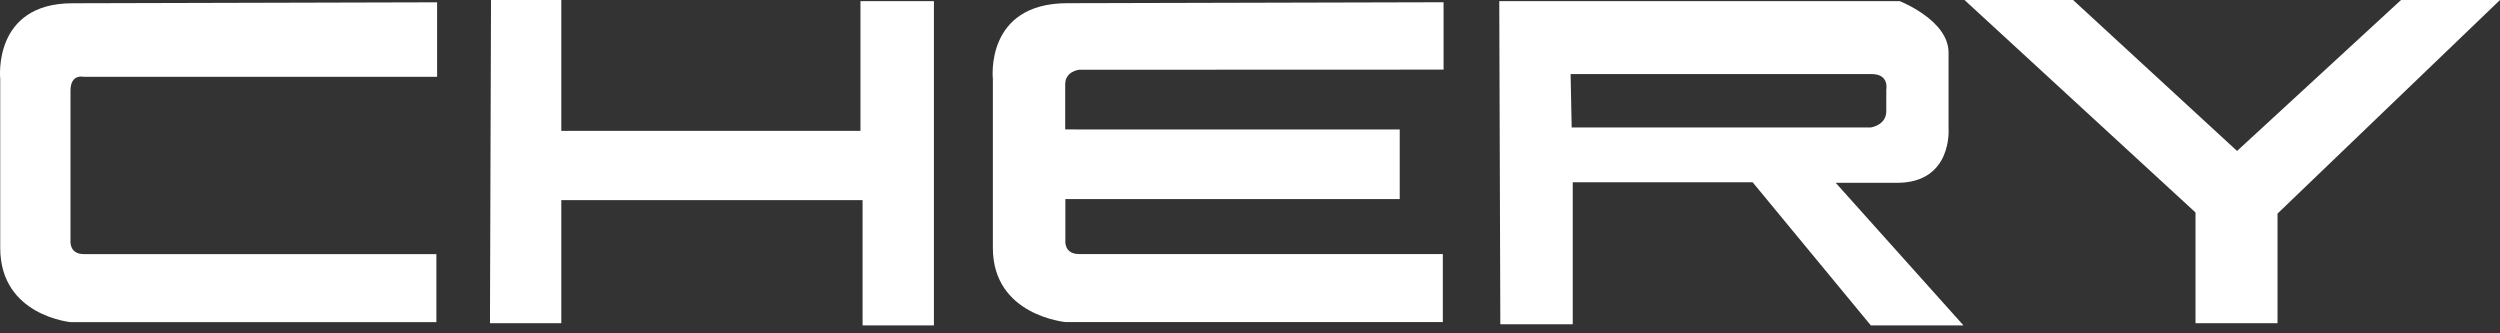 <?xml version="1.0" encoding="UTF-8"?> <svg xmlns="http://www.w3.org/2000/svg" width="150" height="20" viewBox="0 0 150 20" fill="none"><rect x="0" y="0" width="150" height="20" fill="#333333" stroke="none"/><path d="M26.226 0.135V4.609H5.019C5.019 4.609 4.23 4.408 4.23 5.437V14.407C4.23 14.407 4.122 15.247 5.03 15.247H26.183V19.329H4.251C4.251 19.329 0.014 18.948 0.014 14.878V4.747C0.014 4.747 -0.478 0.196 4.347 0.196L26.226 0.139V0.135Z" fill="white"></path><path d="M64.723 7.767H83.983V11.943H63.922V14.403C63.922 14.403 63.809 15.243 64.746 15.243H86.569V19.325H63.944C63.944 19.325 59.572 18.944 59.572 14.874V4.743C59.572 4.743 59.066 0.192 64.042 0.192L86.614 0.135V4.177C86.614 4.177 66.459 4.185 64.751 4.185C64.751 4.185 63.912 4.262 63.912 5.066V7.763L64.725 7.767H64.723Z" fill="white"></path><path d="M29.461 0H33.678V7.851H51.628V0.067H56.035V19.525H51.755V12.009H33.678V19.391H29.398L29.461 0Z" fill="white"></path><path d="M89.956 0.066H113.975C113.975 0.066 116.913 1.206 116.913 3.153V7.716C116.913 7.716 117.168 10.97 113.815 10.97H110.143L117.808 19.524H112.25L105.159 10.937H94.364V19.457H90.02L89.956 0.066ZM94.3 7.649H112.25C112.25 7.649 113.177 7.515 113.177 6.675V5.367C113.177 5.367 113.368 4.444 112.299 4.444H94.236L94.3 7.649Z" fill="white"></path><path d="M117.87 0H124.385L134.223 9.057L144.062 0H150L136.651 12.816V19.391H131.731V12.749L117.87 0Z" fill="white"></path></svg> 
